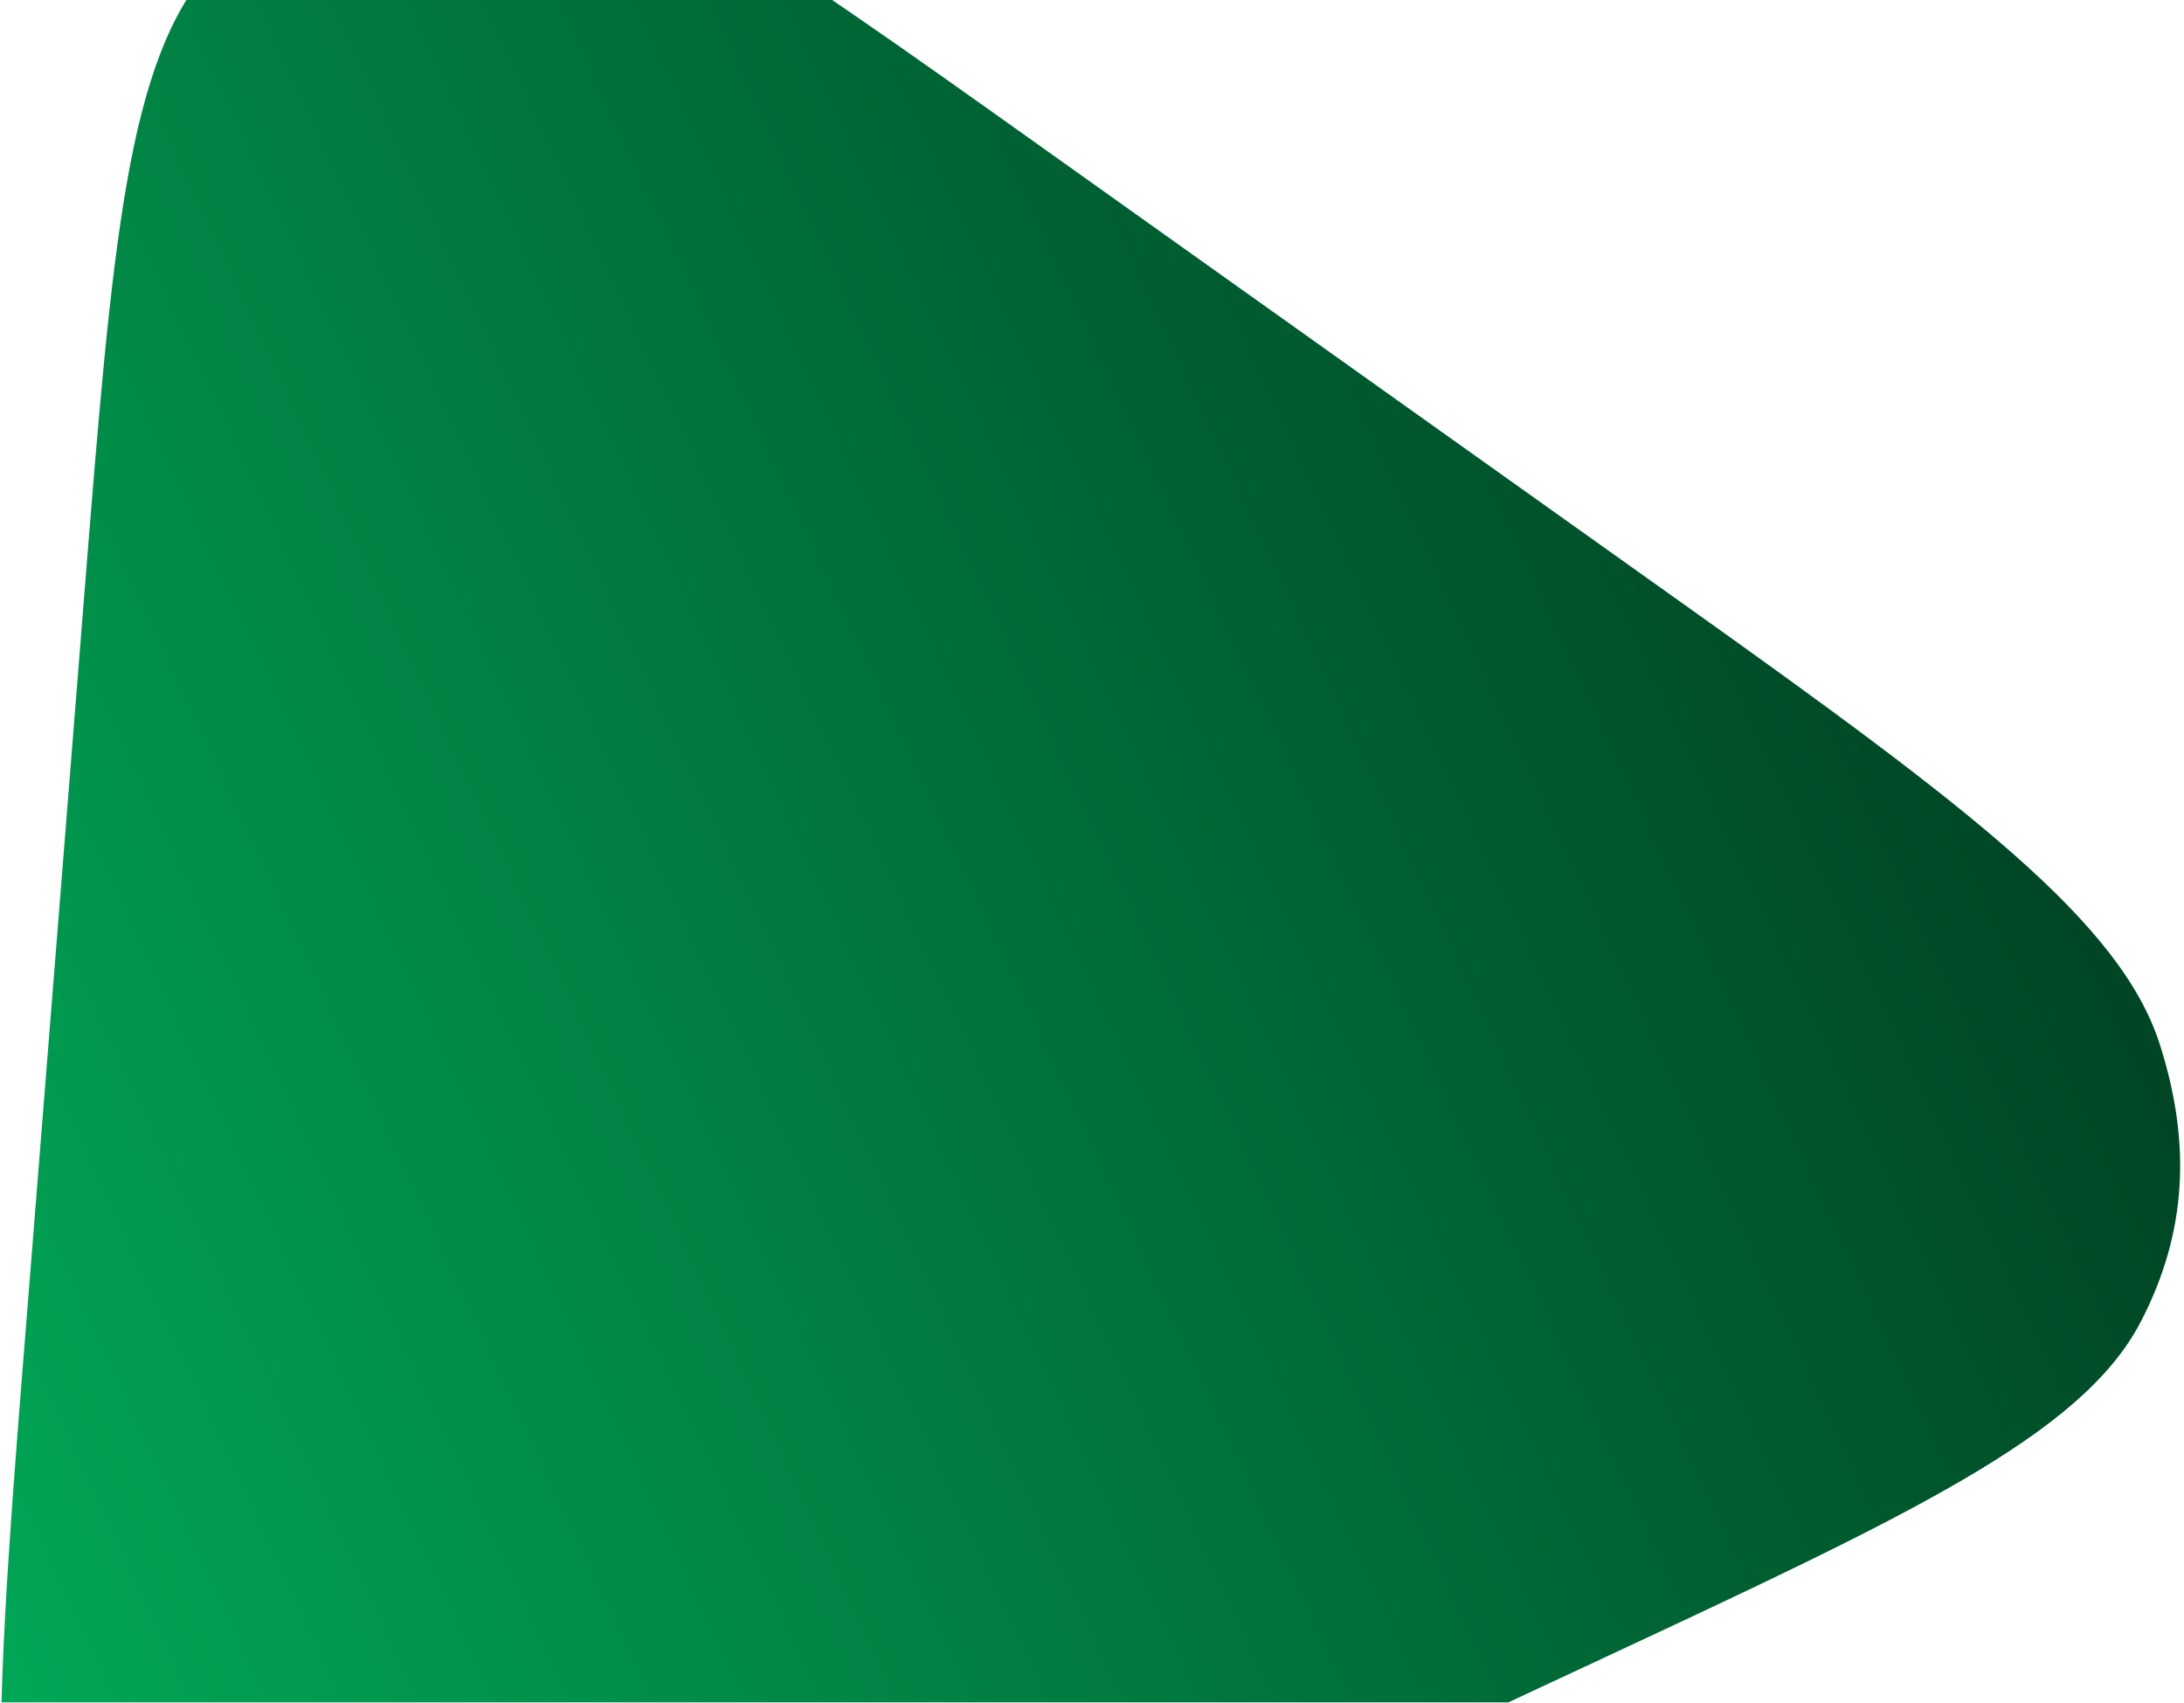 <svg width="136" height="106" viewBox="0 0 136 106" fill="none" xmlns="http://www.w3.org/2000/svg"><g filter="url(#filter0_i_7491_14431)"><path d="M5.229 37.276C7.011 14.923 7.903 3.747 13.215 -2.169C17.458 -6.894 23.431 -9.68 29.778 -9.892C37.724 -10.159 46.859 -3.658 65.127 9.345L104.636 37.465C122.717 50.334 132.067 57.432 134.496 65.027C136.436 71.095 136.225 76.705 133.293 82.317C129.622 89.342 118.983 94.303 99.02 103.612L55.656 123.833C35.693 133.142 25.054 138.103 17.314 136.399C11.129 135.038 6.696 131.594 3.295 126.207C-0.962 119.464 -0.389 107.739 1.375 85.617L5.229 37.276Z" fill="url(#paint0_linear_7491_14431)"/></g><defs><filter id="filter0_i_7491_14431" x="0.048" y="-9.9" width="135.712" height="146.631" filterUnits="userSpaceOnUse" color-interpolation-filters="sRGB"><feFlood flood-opacity="0" result="BackgroundImageFix"/><feBlend mode="normal" in="SourceGraphic" in2="BackgroundImageFix" result="shape"/><feColorMatrix in="SourceAlpha" type="matrix" values="0 0 0 0 0 0 0 0 0 0 0 0 0 0 0 0 0 0 127 0" result="hardAlpha"/><feOffset/><feGaussianBlur stdDeviation="3"/><feComposite in2="hardAlpha" operator="arithmetic" k2="-1" k3="1"/><feColorMatrix type="matrix" values="0 0 0 0 0.004 0 0 0 0 0.671 0 0 0 0 0.349 0 0 0 1 0"/><feBlend mode="normal" in2="shape" result="effect1_innerShadow_7491_14431"/></filter><linearGradient id="paint0_linear_7491_14431" x1="-16.685" y1="83.64" x2="114.73" y2="22.36" gradientUnits="userSpaceOnUse"><stop stop-color="#01AB59"/><stop offset="1" stop-color="#004524"/></linearGradient></defs></svg>